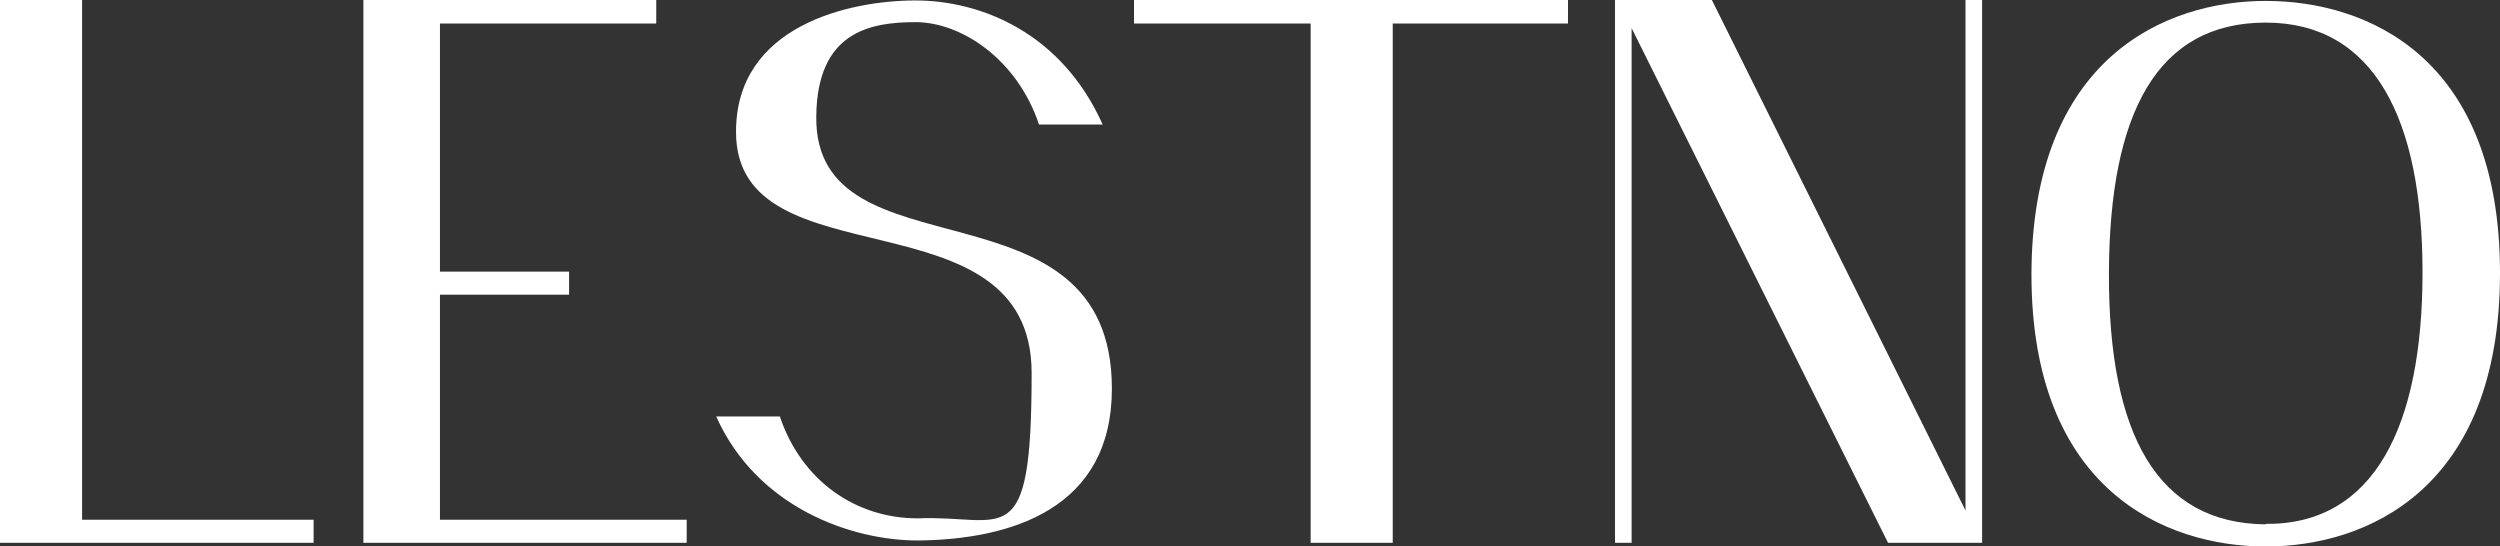 <?xml version="1.0" encoding="UTF-8"?> <svg xmlns="http://www.w3.org/2000/svg" id="_Слой_1" data-name=" Слой 1" viewBox="0 0 542.1 118.5"><rect x="0" y="0" width="542.1" height="118.5" fill="#333333" stroke="none"/><defs><style> .cls-1 { fill: #fff; } </style></defs><polygon class="cls-1" points="17.8 0 0 0 0 117.7 68 117.7 68 112.7 17.8 112.7 17.8 0"></polygon><polygon class="cls-1" points="95.4 63.9 123.4 63.9 123.4 58.9 95.4 58.9 95.4 5.1 142.3 5.1 142.3 0 78.8 0 78.8 117.7 148.9 117.7 148.9 112.7 95.4 112.7 95.4 63.9"></polygon><path class="cls-1" d="M177,25.2c.2-18.2,11.5-20.4,21.5-20.4s22.1,8.1,26.8,22.2h13.8C230.2,7.1,212.7.1,198.5.1s-39,5.4-38.9,28.6c.1,33.1,64.1,12.3,64.1,52.2s-5.9,30.7-24.7,31.5c-13.4,0-25.2-8.1-29.9-22.1h-13.8c8.9,19.9,29.5,26.9,43.7,26.9,20.5-.2,42.1-7,42.1-32.9,0-47-64.5-23.3-64.1-59v-.1Z"></path><polygon class="cls-1" points="245.9 5.1 284.2 5.1 284.2 117.7 302 117.7 302 5.1 340 5.1 340 0 245.9 0 245.9 5.1"></polygon><polygon class="cls-1" points="426.2 110.7 371.2 0 353.8 0 350.7 0 350.2 0 350.2 117.7 353.8 117.7 353.8 6.1 409.4 117.7 429.8 117.7 429.8 0 426.2 0 426.2 110.7"></polygon><path class="cls-1" d="M491.3.2c-21.7,0-50.7,12.3-50.8,59.3,0,46.7,29,59,50.8,59s50.8-12.3,50.8-59.3S513.1.2,491.3.2ZM491.3,113.7c-23.5-.2-34.1-19.5-34-54.4.1-34.9,10.5-54.4,34-54.4s34,20.9,34,54.2-10.5,54.7-34,54.5v.1Z"></path></svg> 